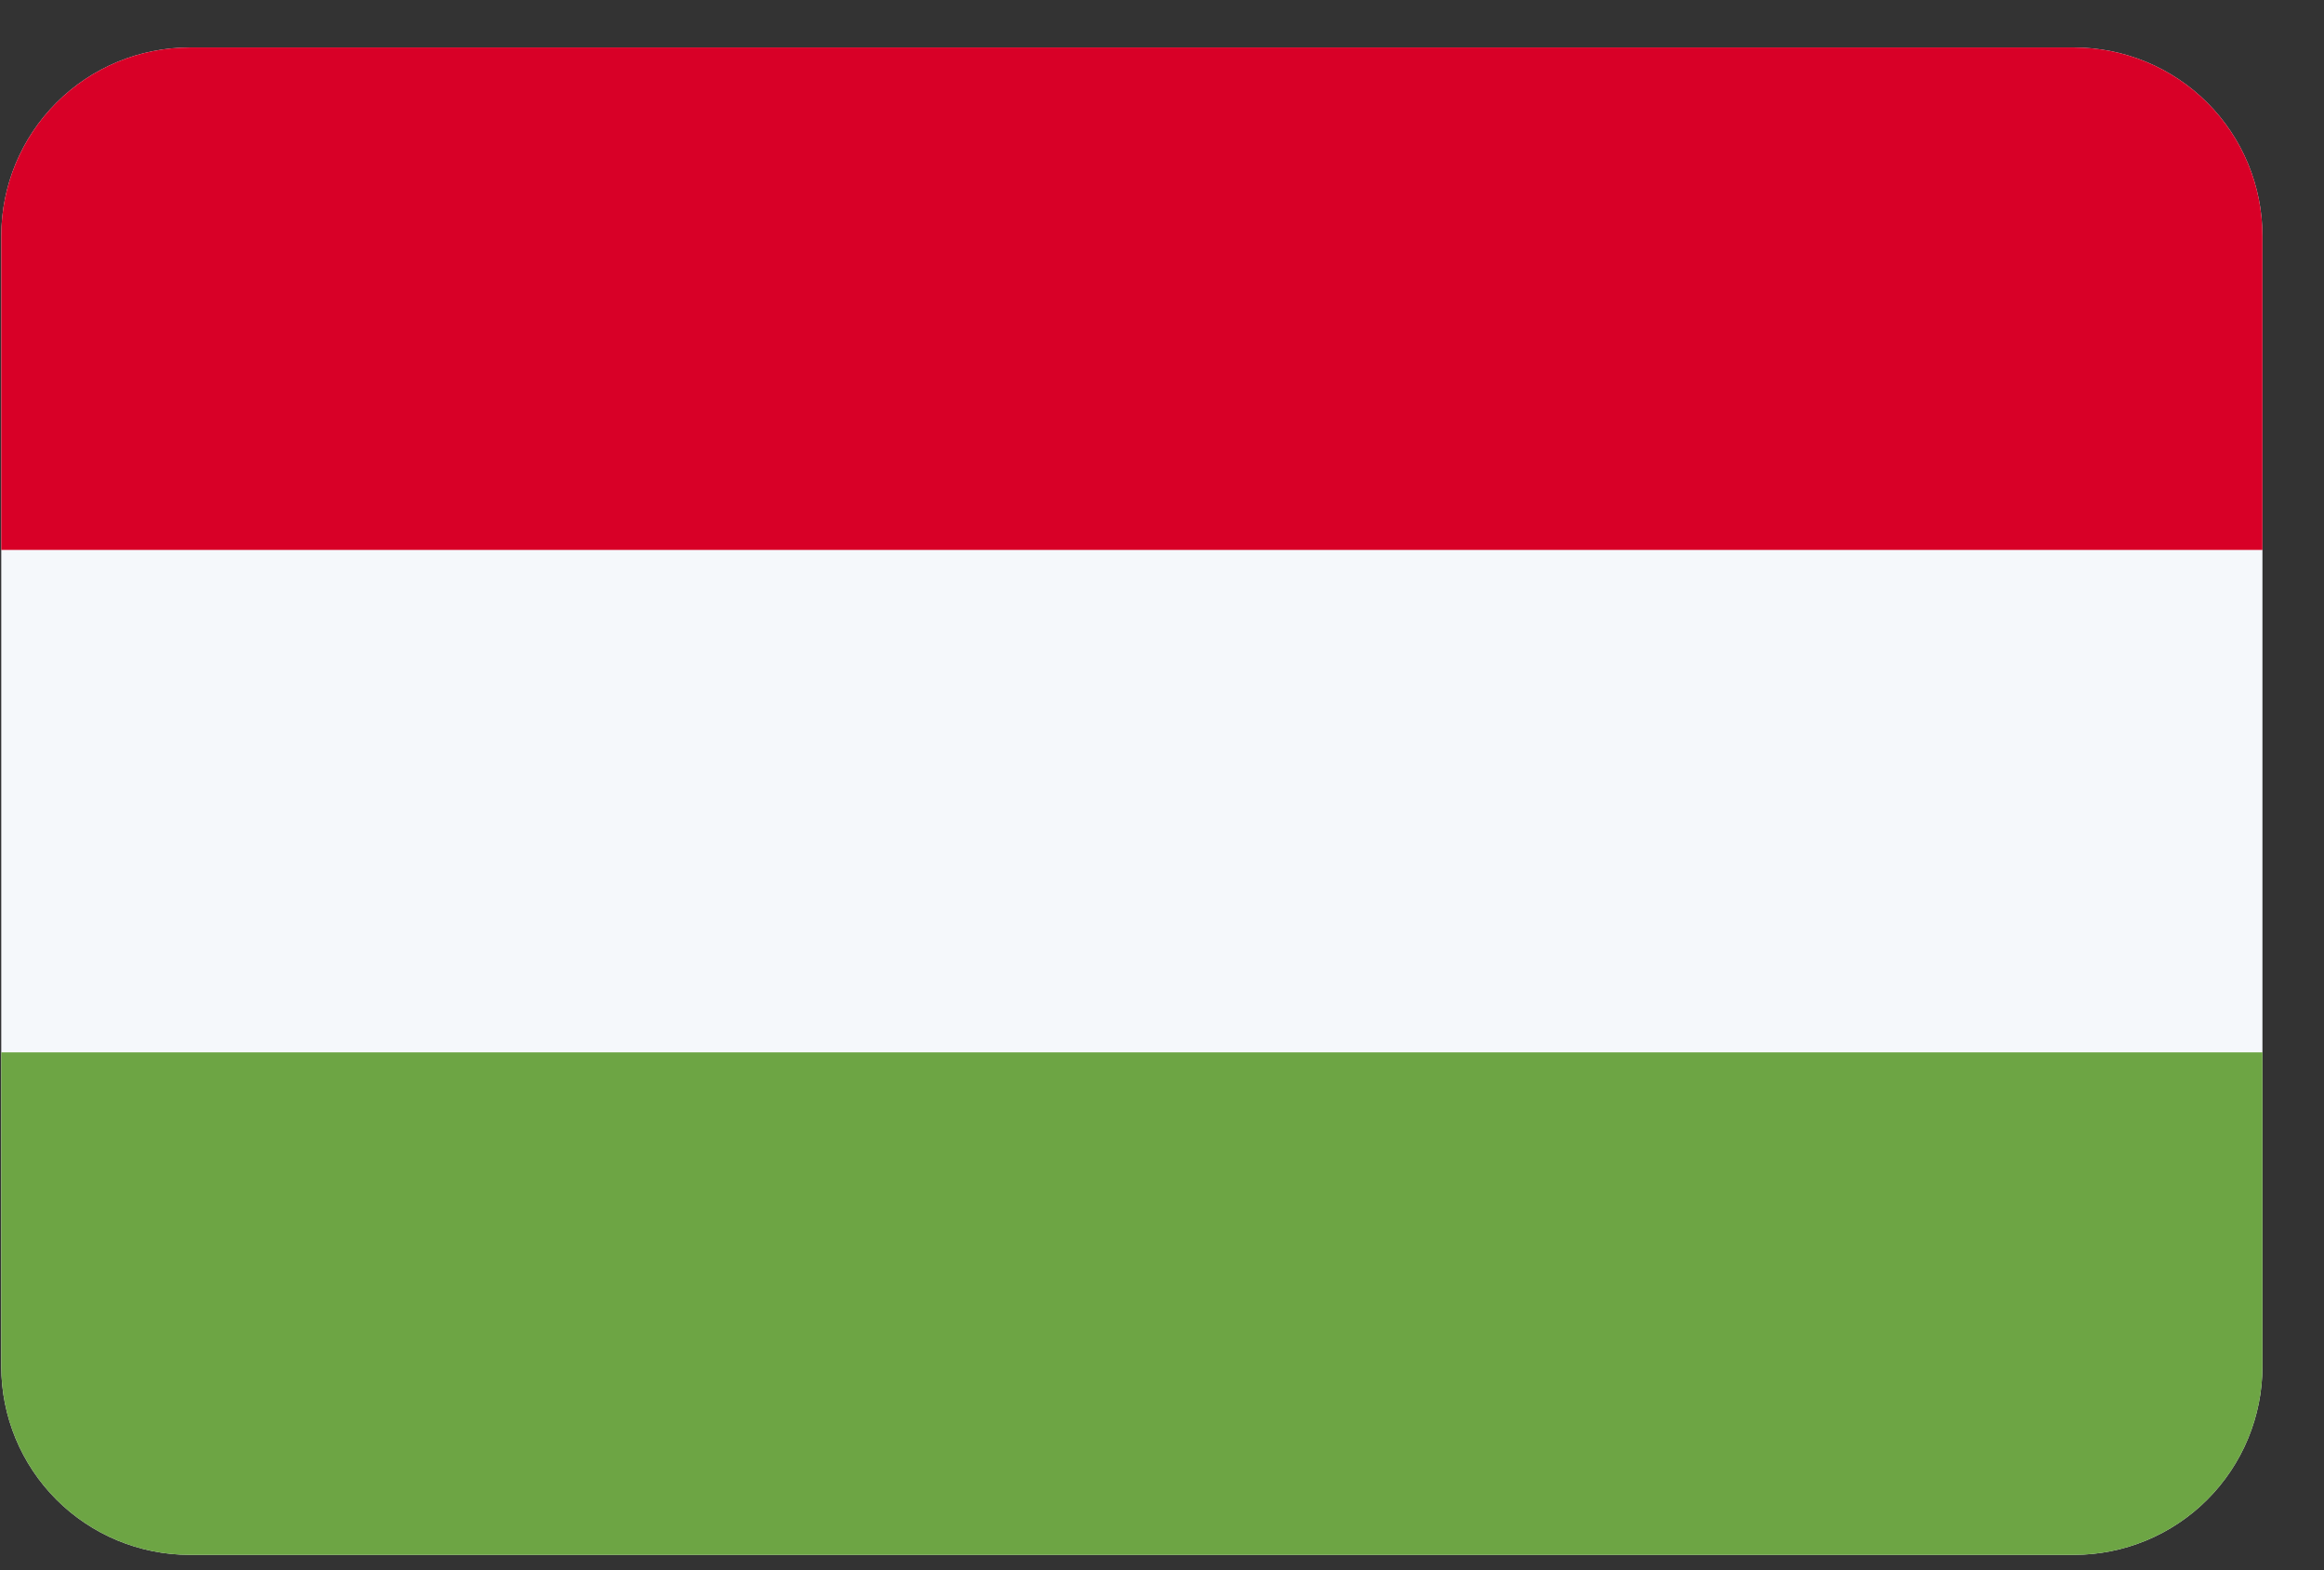<svg width="37" height="25" fill="none" xmlns="http://www.w3.org/2000/svg"><rect width="100%" height="100%" fill="#333333" stroke="none"/><g clip-path="url(#a)"><path d="M.02.756h36v24h-36v-24z" fill="#F5F8FB"/><path d="M.02.756h36v8h-36v-8z" fill="#D80027"/><path d="M.02 16.756h36v8h-36v-8z" fill="#6DA544"/></g><defs><clipPath id="a"><path d="M.02 3.756a3 3 0 0 1 3-3h30a3 3 0 0 1 3 3v18a3 3 0 0 1-3 3h-30a3 3 0 0 1-3-3v-18z" fill="#fff"/></clipPath></defs></svg>